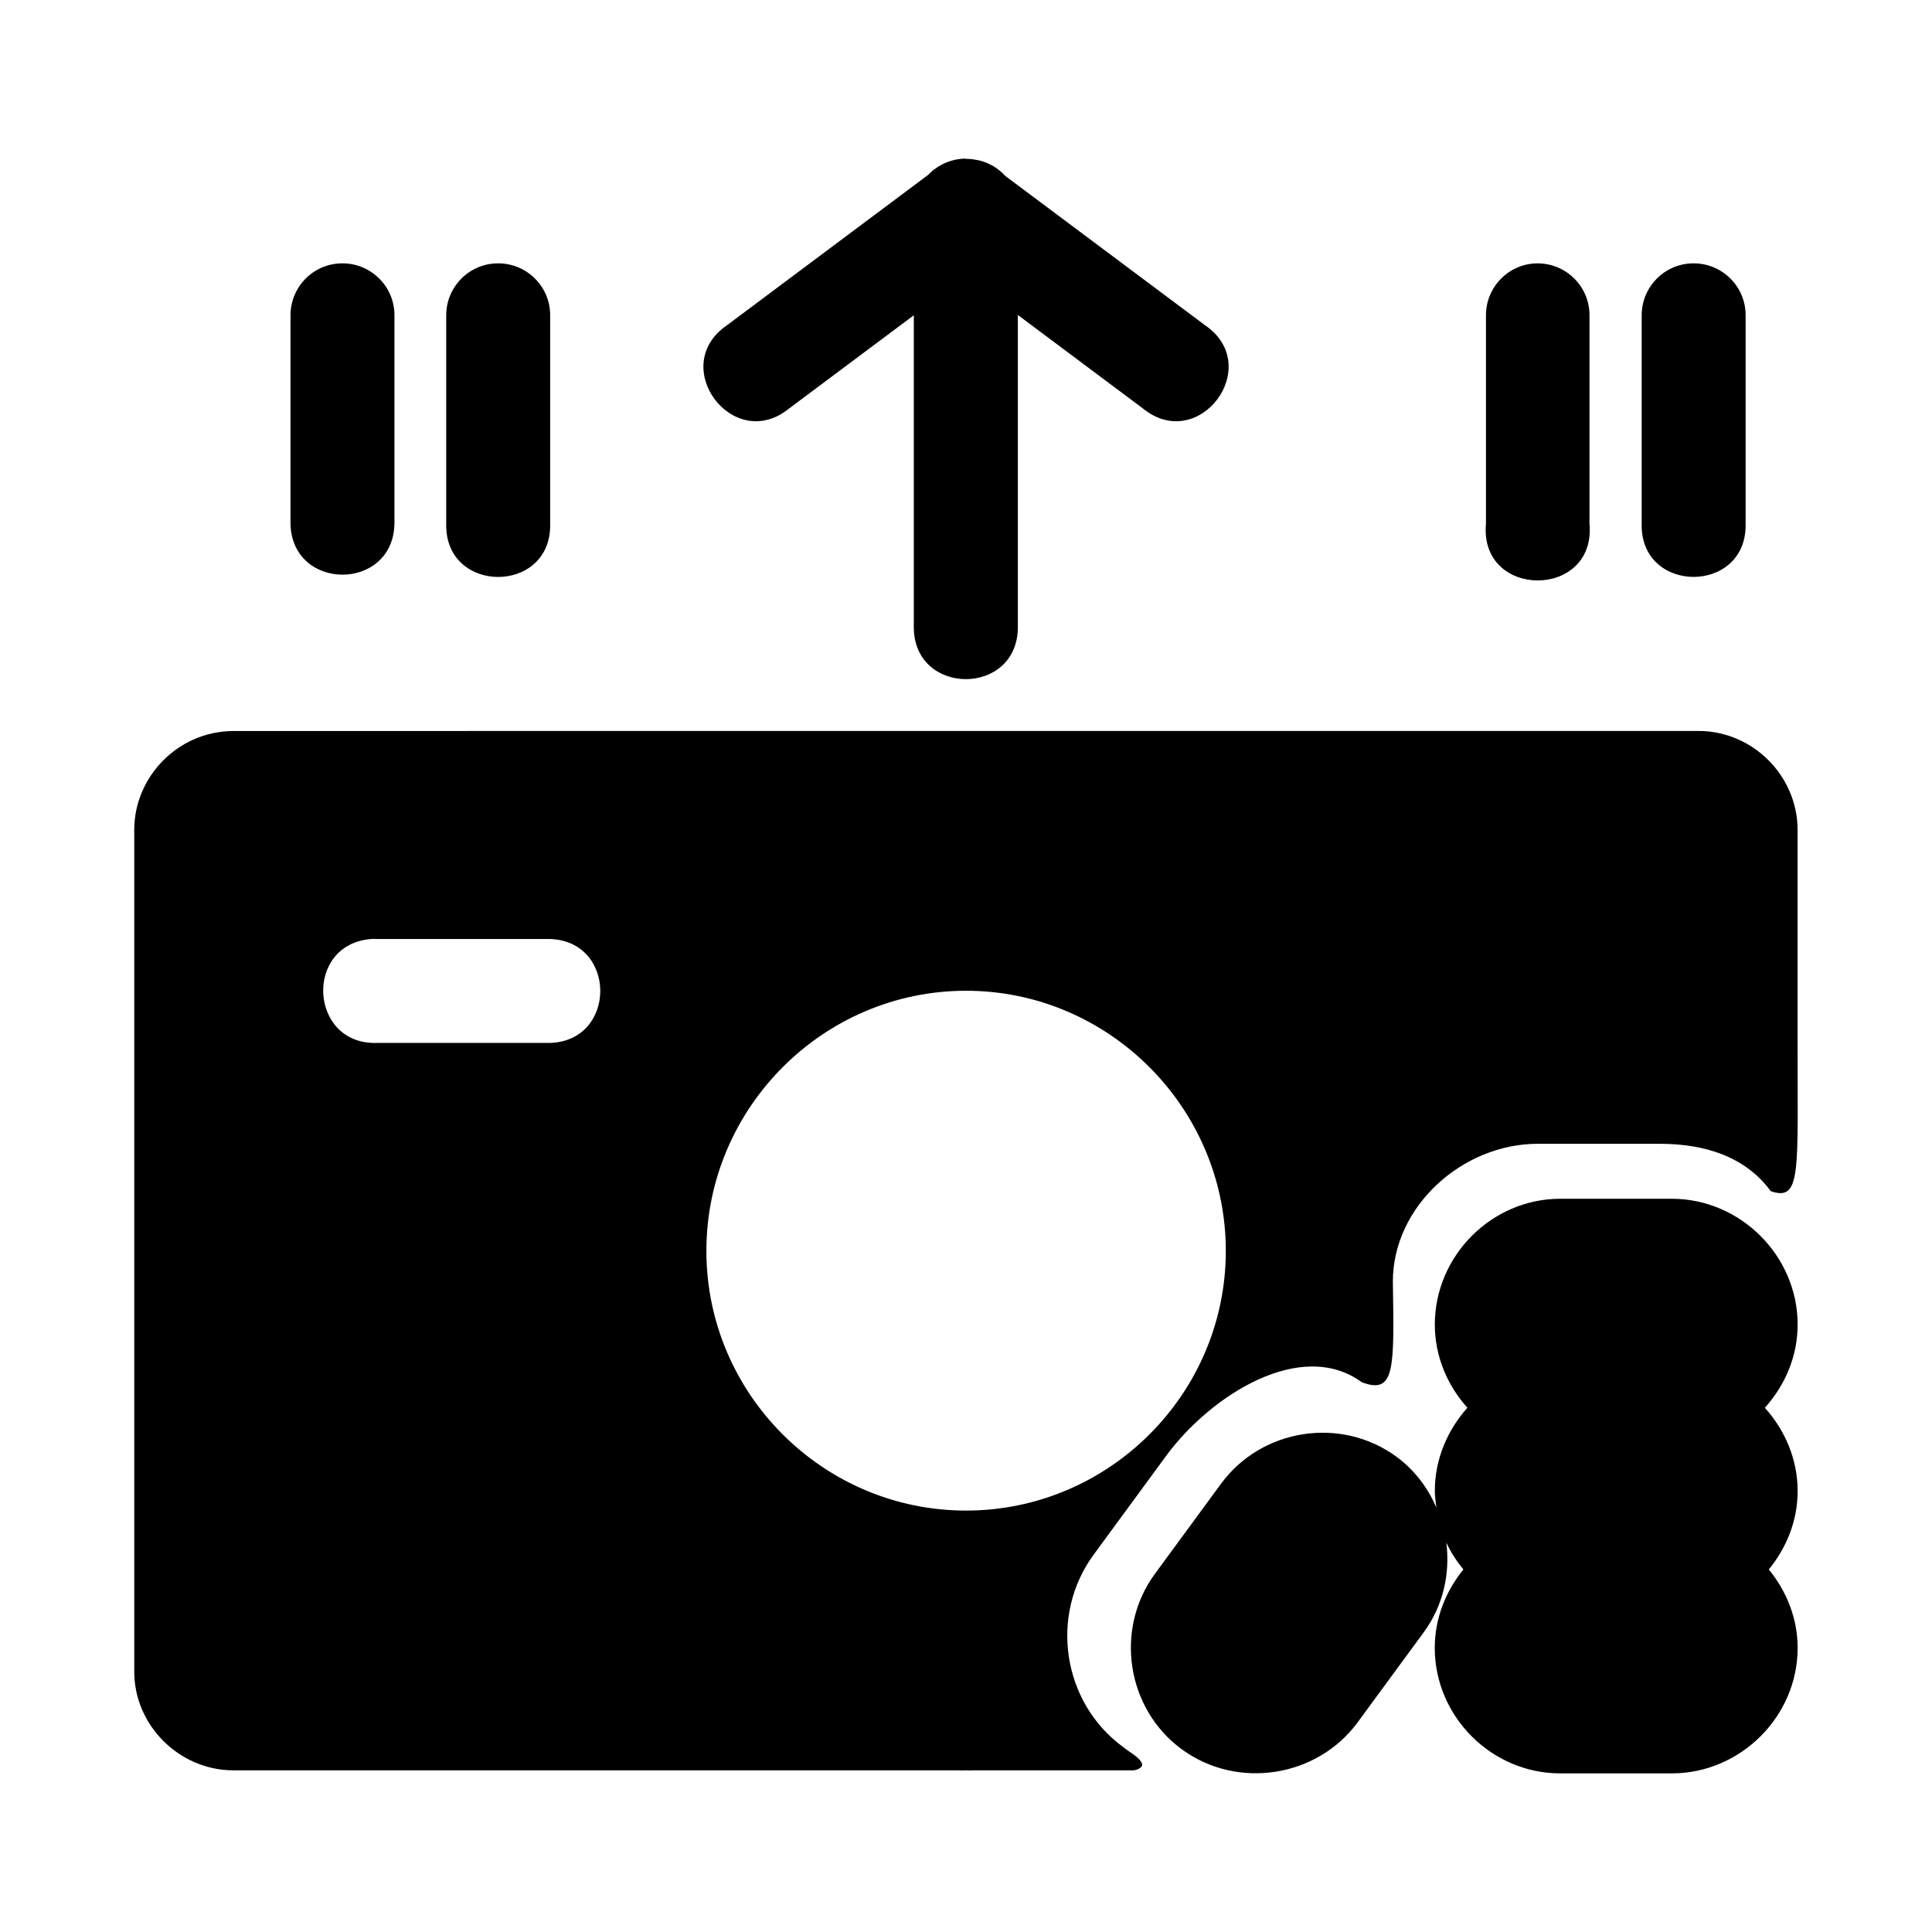 <?xml version="1.0" encoding="UTF-8"?>
<!-- Uploaded to: ICON Repo, www.iconrepo.com, Generator: ICON Repo Mixer Tools -->
<svg fill="#000000" width="800px" height="800px" version="1.1" viewBox="144 144 512 512" xmlns="http://www.w3.org/2000/svg">
 <path d="m399.82 186.03c-2.465 0.039-4.867 0.73-6.969 2.016-0.117 0.059-0.297 0.18-0.418 0.238-0.238 0.18-0.477 0.355-0.727 0.535-0.117 0.059-0.18 0.117-0.297 0.18-0.238 0.18-0.477 0.418-0.672 0.594-0.238 0.238-0.535 0.477-0.754 0.727l-0.027 0.027c-0.008 0.008-0.02 0.02-0.027 0.027l-53.262 39.812c-15.816 10.801 1.605 34.148 16.465 22.059l33.035-24.695v82.641c0 18.383 27.574 18.383 27.574 0v-82.719l33.141 24.777c14.855 12.09 32.281-11.258 16.465-22.059l-52.941-39.57c-1.773-1.953-4.07-3.352-6.617-4.035-0.039-0.008-0.059-0.02-0.117-0.027-0.418-0.117-0.82-0.18-1.238-0.238-0.867-0.18-1.75-0.238-2.637-0.238zm-165.33 27.762c-7.566 0.117-13.594 6.371-13.504 13.934v55.094c0.418 17.965 27.152 17.965 27.547 0v-55.094c0.117-7.777-6.266-14.086-14.043-13.934zm41.398 0c-7.617 0.059-13.727 6.316-13.637 13.934v55.094c-0.418 18.773 27.961 18.773 27.547 0v-55.094c0.117-7.723-6.184-14.012-13.906-13.934zm275.41 0c-7.566 0.117-13.594 6.371-13.504 13.934v55.094c-1.797 20.008 29.234 20.008 27.438 0v-55.094c0.117-7.734-6.199-14.023-13.934-13.934zm41.293 0c-7.574 0.117-13.621 6.359-13.531 13.934v55.094c-0.418 18.754 27.941 18.754 27.547 0v-55.094c0.117-7.766-6.25-14.07-14.016-13.934zm-386.86 123.93c-1.742 0-3.457 0.238-5.113 0.535-8.488 1.738-15.582 7.668-18.938 15.496-1.34 3.117-2.102 6.551-2.102 10.113v223.17c0 14.25 12.004 26.121 26.254 26.121h192.02c0.684 0.051 1.379 0.051 2.07 0h0.117c0.695 0.051 1.398 0.051 2.094 0h42.16c0.977 0 2.684-0.797 2.363-1.715-0.648-1.84-3.457-3.117-5.035-4.477-16.094-11.777-19.594-34.867-7.801-50.949l19.18-26.148c11.793-16.082 35.797-31.332 51.891-19.559 8.883 3.375 8.574-3.652 8.23-26.688 0-19.938 18.453-36.504 38.387-36.504h32.363c11.992 0 22.707 3.438 29.402 12.562 8.125 2.75 7.102-4.777 7.102-40v-55.82c0-3.559-0.762-6.996-2.102-10.113-3.352-7.816-10.434-13.75-18.91-15.496-1.668-0.355-3.387-0.535-5.137-0.535h-0.117zm36.691 55.121c0.477-0.027 0.953-0.027 1.43 0h45.758c17.957 0.418 17.957 27.145 0 27.547h-45.758c-17.98 0.535-19.367-26.219-1.43-27.547zm157.59 13.719c37.871 0 68.84 31.074 68.84 68.945 0 37.871-30.969 68.812-68.84 68.812-37.871 0-68.812-30.941-68.812-68.812 0-37.871 30.941-68.945 68.812-68.945zm157.48 55.121c-18.195 0-33.25 15.133-33.25 33.328 0 8.453 3.332 16.156 8.637 22.059-5.297 5.922-8.637 13.637-8.637 22.086 0 1.488 0.238 2.914 0.418 4.356-2.273-5.195-5.75-9.93-10.598-13.477-14.691-10.75-35.723-7.5-46.484 7.184l-17.512 23.859c-10.766 14.68-7.562 35.762 7.129 46.512s35.855 7.5 46.617-7.184l17.512-23.859c5.172-7.047 6.996-15.582 5.973-23.727 1.184 2.578 2.742 4.922 4.516 7.102-4.664 5.75-7.586 12.93-7.586 20.793 0 18.195 15.055 33.25 33.25 33.25h29.562c18.195 0 33.355-15.051 33.355-33.25 0-7.867-2.957-15.043-7.641-20.793 4.688-5.731 7.641-12.898 7.641-20.766 0-8.449-3.367-16.16-8.688-22.086 5.324-5.902 8.688-13.605 8.688-22.059 0-18.195-15.16-33.328-33.355-33.328z"/>
</svg>
